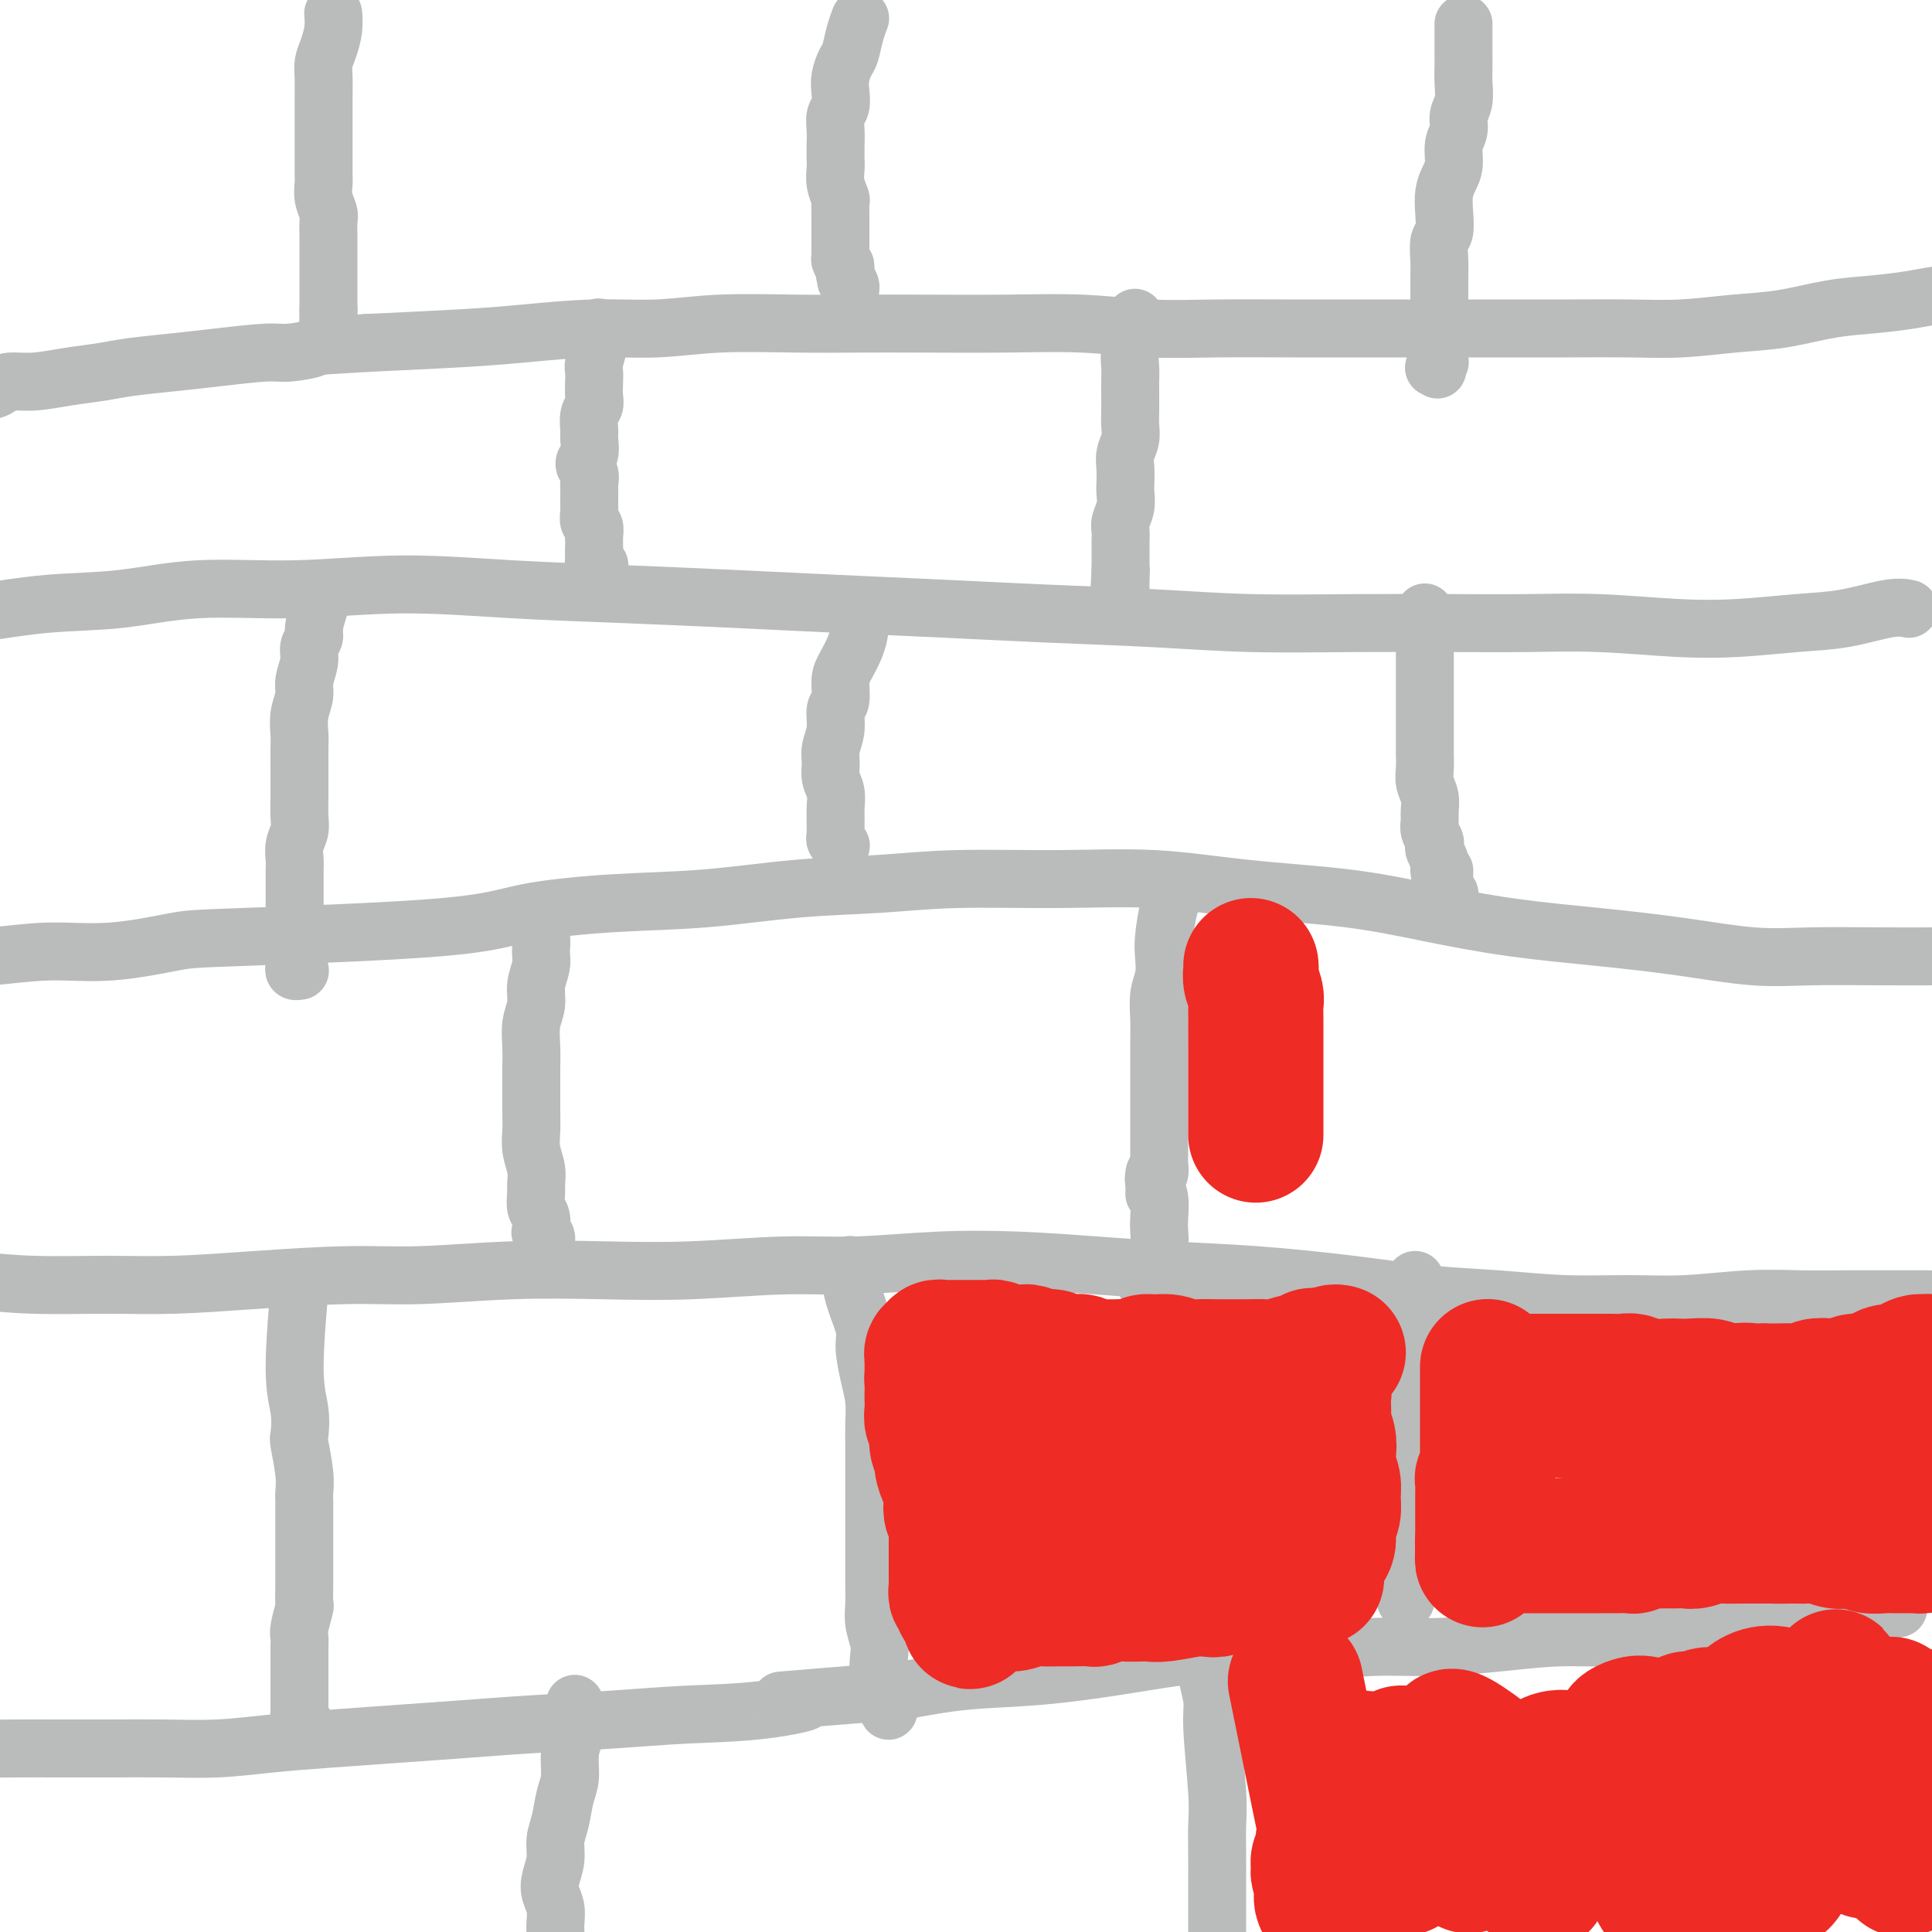 <svg viewBox='0 0 400 400' version='1.1' xmlns='http://www.w3.org/2000/svg' xmlns:xlink='http://www.w3.org/1999/xlink'><g fill='none' stroke='#BABBBB' stroke-width='12' stroke-linecap='round' stroke-linejoin='round'><path d='M393,333c-0.000,0.000 -0.000,0.000 0,0c0.000,-0.000 0.000,-0.000 0,0c-0.000,0.000 -0.000,0.000 0,0c0.000,-0.000 0.000,-0.000 0,0c-0.000,0.000 -0.000,0.000 0,0c0.000,-0.000 0.000,-0.000 0,0c-0.000,0.000 -0.000,0.000 0,0c0.000,-0.000 0.000,-0.000 0,0c-0.000,0.000 -0.001,0.001 0,0c0.001,-0.001 0.006,-0.002 0,0c-0.006,0.002 -0.021,0.007 0,0c0.021,-0.007 0.078,-0.027 0,0c-0.078,0.027 -0.291,0.101 -2,0c-1.709,-0.101 -4.915,-0.378 -8,0c-3.085,0.378 -6.049,1.412 -9,2c-2.951,0.588 -5.887,0.731 -9,1c-3.113,0.269 -6.401,0.663 -10,1c-3.599,0.337 -7.507,0.616 -11,1c-3.493,0.384 -6.571,0.872 -10,1c-3.429,0.128 -7.208,-0.105 -11,0c-3.792,0.105 -7.597,0.549 -12,1c-4.403,0.451 -9.404,0.908 -14,1c-4.596,0.092 -8.787,-0.180 -13,0c-4.213,0.180 -8.448,0.812 -13,1c-4.552,0.188 -9.423,-0.066 -14,0c-4.577,0.066 -8.862,0.454 -13,1c-4.138,0.546 -8.130,1.249 -13,2c-4.870,0.751 -10.619,1.548 -16,2c-5.381,0.452 -10.395,0.558 -15,1c-4.605,0.442 -8.803,1.221 -13,2'/><path d='M187,350c-36.350,2.974 -24.227,1.910 -21,2c3.227,0.090 -2.444,1.333 -8,2c-5.556,0.667 -10.997,0.756 -16,1c-5.003,0.244 -9.568,0.643 -15,1c-5.432,0.357 -11.729,0.673 -17,1c-5.271,0.327 -9.514,0.666 -14,1c-4.486,0.334 -9.213,0.664 -14,1c-4.787,0.336 -9.633,0.679 -14,1c-4.367,0.321 -8.254,0.622 -12,1c-3.746,0.378 -7.350,0.833 -11,1c-3.650,0.167 -7.346,0.045 -11,0c-3.654,-0.045 -7.267,-0.013 -11,0c-3.733,0.013 -7.587,0.007 -11,0c-3.413,-0.007 -6.384,-0.016 -9,0c-2.616,0.016 -4.878,0.057 -8,0c-3.122,-0.057 -7.106,-0.211 -10,0c-2.894,0.211 -4.699,0.789 -6,1c-1.301,0.211 -2.099,0.056 -4,0c-1.901,-0.056 -4.906,-0.014 -7,0c-2.094,0.014 -3.276,0.000 -5,0c-1.724,-0.000 -3.990,0.014 -5,0c-1.010,-0.014 -0.766,-0.055 -1,0c-0.234,0.055 -0.948,0.207 -2,0c-1.052,-0.207 -2.444,-0.773 -3,-1c-0.556,-0.227 -0.278,-0.113 0,0'/><path d='M399,269c-0.008,0.000 -0.015,0.000 0,0c0.015,-0.000 0.054,-0.000 0,0c-0.054,0.000 -0.201,0.000 0,0c0.201,-0.000 0.748,-0.001 0,0c-0.748,0.001 -2.793,0.004 -6,0c-3.207,-0.004 -7.577,-0.015 -11,0c-3.423,0.015 -5.900,0.058 -9,0c-3.100,-0.058 -6.823,-0.215 -11,0c-4.177,0.215 -8.809,0.801 -13,1c-4.191,0.199 -7.940,0.009 -12,0c-4.060,-0.009 -8.429,0.163 -13,0c-4.571,-0.163 -9.343,-0.659 -14,-1c-4.657,-0.341 -9.200,-0.525 -14,-1c-4.800,-0.475 -9.858,-1.241 -16,-2c-6.142,-0.759 -13.369,-1.511 -20,-2c-6.631,-0.489 -12.666,-0.715 -18,-1c-5.334,-0.285 -9.967,-0.627 -15,-1c-5.033,-0.373 -10.467,-0.776 -16,-1c-5.533,-0.224 -11.167,-0.270 -17,0c-5.833,0.270 -11.866,0.856 -17,1c-5.134,0.144 -9.369,-0.154 -15,0c-5.631,0.154 -12.659,0.758 -19,1c-6.341,0.242 -11.994,0.120 -18,0c-6.006,-0.120 -12.366,-0.239 -19,0c-6.634,0.239 -13.544,0.834 -19,1c-5.456,0.166 -9.458,-0.098 -15,0c-5.542,0.098 -12.623,0.560 -19,1c-6.377,0.440 -12.049,0.860 -17,1c-4.951,0.140 -9.179,-0.001 -14,0c-4.821,0.001 -10.235,0.143 -15,0c-4.765,-0.143 -8.883,-0.572 -13,-1'/><path d='M-6,265c-35.593,0.558 -16.077,-0.048 -11,0c5.077,0.048 -4.287,0.749 -10,1c-5.713,0.251 -7.775,0.053 -10,0c-2.225,-0.053 -4.611,0.038 -7,0c-2.389,-0.038 -4.780,-0.206 -7,0c-2.220,0.206 -4.268,0.787 -6,1c-1.732,0.213 -3.146,0.057 -4,0c-0.854,-0.057 -1.147,-0.015 -2,0c-0.853,0.015 -2.267,0.004 -3,0c-0.733,-0.004 -0.784,-0.001 -1,0c-0.216,0.001 -0.597,0.000 -1,0c-0.403,-0.000 -0.830,-0.000 -1,0c-0.170,0.000 -0.085,0.000 0,0'/><path d='M405,198c-0.004,-0.000 -0.007,-0.000 0,0c0.007,0.000 0.025,0.000 0,0c-0.025,-0.000 -0.092,-0.000 0,0c0.092,0.000 0.342,0.002 0,0c-0.342,-0.002 -1.276,-0.006 -4,0c-2.724,0.006 -7.237,0.024 -12,0c-4.763,-0.024 -9.774,-0.089 -14,0c-4.226,0.089 -7.666,0.330 -12,0c-4.334,-0.330 -9.561,-1.233 -15,-2c-5.439,-0.767 -11.090,-1.398 -17,-2c-5.910,-0.602 -12.080,-1.174 -18,-2c-5.920,-0.826 -11.590,-1.906 -17,-3c-5.410,-1.094 -10.559,-2.203 -17,-3c-6.441,-0.797 -14.175,-1.282 -21,-2c-6.825,-0.718 -12.742,-1.669 -19,-2c-6.258,-0.331 -12.857,-0.043 -20,0c-7.143,0.043 -14.830,-0.158 -21,0c-6.170,0.158 -10.822,0.674 -16,1c-5.178,0.326 -10.880,0.461 -17,1c-6.120,0.539 -12.658,1.482 -19,2c-6.342,0.518 -12.489,0.610 -19,1c-6.511,0.390 -13.387,1.079 -18,2c-4.613,0.921 -6.962,2.074 -18,3c-11.038,0.926 -30.763,1.625 -41,2c-10.237,0.375 -10.986,0.426 -14,1c-3.014,0.574 -8.292,1.669 -13,2c-4.708,0.331 -8.844,-0.103 -13,0c-4.156,0.103 -8.330,0.744 -12,1c-3.670,0.256 -6.835,0.128 -10,0'/><path d='M-12,198c-27.895,2.404 -9.133,1.415 -4,1c5.133,-0.415 -3.362,-0.255 -8,0c-4.638,0.255 -5.420,0.604 -7,1c-1.580,0.396 -3.959,0.838 -6,1c-2.041,0.162 -3.744,0.043 -5,0c-1.256,-0.043 -2.066,-0.012 -3,0c-0.934,0.012 -1.992,0.003 -3,0c-1.008,-0.003 -1.964,-0.001 -3,0c-1.036,0.001 -2.151,0.000 -3,0c-0.849,-0.000 -1.431,-0.000 -2,0c-0.569,0.000 -1.125,0.000 -2,0c-0.875,-0.000 -2.069,-0.000 -3,0c-0.931,0.000 -1.597,0.001 -2,0c-0.403,-0.001 -0.541,-0.004 -1,0c-0.459,0.004 -1.240,0.015 -2,0c-0.760,-0.015 -1.500,-0.057 -2,0c-0.500,0.057 -0.760,0.212 -1,0c-0.240,-0.212 -0.460,-0.793 -1,-1c-0.540,-0.207 -1.398,-0.041 -2,0c-0.602,0.041 -0.946,-0.044 -1,0c-0.054,0.044 0.182,0.218 0,0c-0.182,-0.218 -0.781,-0.829 -1,-1c-0.219,-0.171 -0.059,0.099 0,0c0.059,-0.099 0.016,-0.565 0,-1c-0.016,-0.435 -0.005,-0.839 0,-1c0.005,-0.161 0.002,-0.081 0,0'/><path d='M395,126c-0.005,-0.001 -0.009,-0.002 0,0c0.009,0.002 0.032,0.007 0,0c-0.032,-0.007 -0.120,-0.027 0,0c0.120,0.027 0.449,0.102 0,0c-0.449,-0.102 -1.676,-0.380 -4,0c-2.324,0.380 -5.745,1.419 -9,2c-3.255,0.581 -6.342,0.706 -10,1c-3.658,0.294 -7.886,0.758 -12,1c-4.114,0.242 -8.115,0.261 -13,0c-4.885,-0.261 -10.654,-0.801 -16,-1c-5.346,-0.199 -10.269,-0.056 -15,0c-4.731,0.056 -9.270,0.026 -15,0c-5.730,-0.026 -12.650,-0.048 -20,0c-7.350,0.048 -15.131,0.168 -22,0c-6.869,-0.168 -12.825,-0.622 -20,-1c-7.175,-0.378 -15.570,-0.679 -23,-1c-7.430,-0.321 -13.897,-0.663 -21,-1c-7.103,-0.337 -14.843,-0.670 -22,-1c-7.157,-0.330 -13.730,-0.659 -21,-1c-7.270,-0.341 -15.235,-0.696 -23,-1c-7.765,-0.304 -15.329,-0.558 -23,-1c-7.671,-0.442 -15.448,-1.073 -23,-1c-7.552,0.073 -14.880,0.849 -22,1c-7.120,0.151 -14.031,-0.321 -20,0c-5.969,0.321 -10.994,1.437 -16,2c-5.006,0.563 -9.992,0.573 -15,1c-5.008,0.427 -10.038,1.272 -15,2c-4.962,0.728 -9.856,1.339 -14,2c-4.144,0.661 -7.539,1.370 -11,2c-3.461,0.630 -6.989,1.180 -10,2c-3.011,0.820 -5.506,1.910 -8,3'/><path d='M-48,136c-10.175,1.798 -6.612,0.792 -7,1c-0.388,0.208 -4.727,1.629 -7,2c-2.273,0.371 -2.479,-0.307 -3,0c-0.521,0.307 -1.357,1.599 -2,2c-0.643,0.401 -1.093,-0.089 -2,0c-0.907,0.089 -2.270,0.756 -3,1c-0.730,0.244 -0.825,0.065 -1,0c-0.175,-0.065 -0.428,-0.018 -1,0c-0.572,0.018 -1.464,0.005 -2,0c-0.536,-0.005 -0.718,-0.001 -1,0c-0.282,0.001 -0.664,0.000 -1,0c-0.336,-0.000 -0.626,-0.000 -1,0c-0.374,0.000 -0.832,0.000 -1,0c-0.168,-0.000 -0.045,-0.000 0,0c0.045,0.000 0.013,0.000 0,0c-0.013,-0.000 -0.006,-0.000 0,0'/><path d='M405,61c0.001,0.000 0.002,0.000 0,0c-0.002,-0.000 -0.007,-0.001 0,0c0.007,0.001 0.028,0.003 0,0c-0.028,-0.003 -0.104,-0.012 0,0c0.104,0.012 0.388,0.044 0,0c-0.388,-0.044 -1.447,-0.163 -3,0c-1.553,0.163 -3.600,0.607 -6,1c-2.400,0.393 -5.152,0.736 -8,1c-2.848,0.264 -5.792,0.449 -9,1c-3.208,0.551 -6.681,1.468 -10,2c-3.319,0.532 -6.483,0.678 -10,1c-3.517,0.322 -7.388,0.818 -11,1c-3.612,0.182 -6.967,0.049 -11,0c-4.033,-0.049 -8.745,-0.013 -13,0c-4.255,0.013 -8.054,0.003 -12,0c-3.946,-0.003 -8.041,0.000 -13,0c-4.959,-0.000 -10.784,-0.004 -16,0c-5.216,0.004 -9.825,0.015 -15,0c-5.175,-0.015 -10.917,-0.057 -16,0c-5.083,0.057 -9.505,0.211 -14,0c-4.495,-0.211 -9.061,-0.788 -14,-1c-4.939,-0.212 -10.252,-0.058 -16,0c-5.748,0.058 -11.932,0.019 -17,0c-5.068,-0.019 -9.020,-0.020 -13,0c-3.980,0.020 -7.989,0.061 -13,0c-5.011,-0.061 -11.025,-0.224 -16,0c-4.975,0.224 -8.910,0.833 -13,1c-4.090,0.167 -8.333,-0.110 -13,0c-4.667,0.110 -9.756,0.607 -14,1c-4.244,0.393 -7.641,0.684 -13,1c-5.359,0.316 -12.679,0.658 -20,1'/><path d='M76,71c-13.527,0.781 -10.844,0.734 -11,1c-0.156,0.266 -3.149,0.845 -5,1c-1.851,0.155 -2.558,-0.113 -5,0c-2.442,0.113 -6.619,0.607 -10,1c-3.381,0.393 -5.968,0.684 -9,1c-3.032,0.316 -6.511,0.658 -9,1c-2.489,0.342 -3.989,0.683 -6,1c-2.011,0.317 -4.532,0.611 -7,1c-2.468,0.389 -4.883,0.874 -7,1c-2.117,0.126 -3.935,-0.107 -5,0c-1.065,0.107 -1.377,0.554 -2,1c-0.623,0.446 -1.558,0.889 -3,1c-1.442,0.111 -3.391,-0.111 -5,0c-1.609,0.111 -2.878,0.555 -4,1c-1.122,0.445 -2.096,0.890 -3,1c-0.904,0.110 -1.736,-0.114 -3,0c-1.264,0.114 -2.958,0.566 -4,1c-1.042,0.434 -1.430,0.848 -2,1c-0.570,0.152 -1.321,0.041 -2,0c-0.679,-0.041 -1.285,-0.012 -2,0c-0.715,0.012 -1.539,0.007 -2,0c-0.461,-0.007 -0.557,-0.016 -1,0c-0.443,0.016 -1.231,0.057 -2,0c-0.769,-0.057 -1.519,-0.211 -2,0c-0.481,0.211 -0.692,0.789 -1,1c-0.308,0.211 -0.712,0.057 -1,0c-0.288,-0.057 -0.458,-0.015 -1,0c-0.542,0.015 -1.454,0.004 -2,0c-0.546,-0.004 -0.724,-0.001 -1,0c-0.276,0.001 -0.650,0.000 -1,0c-0.350,-0.000 -0.675,-0.000 -1,0'/><path d='M-43,86c-18.588,2.321 -5.558,0.622 -1,0c4.558,-0.622 0.643,-0.167 -1,0c-1.643,0.167 -1.014,0.045 -1,0c0.014,-0.045 -0.589,-0.012 -1,0c-0.411,0.012 -0.632,0.004 -1,0c-0.368,-0.004 -0.883,-0.005 -1,0c-0.117,0.005 0.165,0.015 0,0c-0.165,-0.015 -0.776,-0.056 -1,0c-0.224,0.056 -0.060,0.207 0,0c0.060,-0.207 0.017,-0.774 0,-1c-0.017,-0.226 -0.009,-0.113 0,0'/><path d='M69,3c-0.000,-0.000 -0.000,-0.000 0,0c0.000,0.000 0.000,0.001 0,0c-0.000,-0.001 -0.000,-0.002 0,0c0.000,0.002 0.001,0.009 0,0c-0.001,-0.009 -0.003,-0.032 0,0c0.003,0.032 0.011,0.119 0,0c-0.011,-0.119 -0.041,-0.444 0,0c0.041,0.444 0.155,1.659 0,3c-0.155,1.341 -0.577,2.809 -1,4c-0.423,1.191 -0.845,2.104 -1,3c-0.155,0.896 -0.041,1.775 0,3c0.041,1.225 0.011,2.796 0,4c-0.011,1.204 -0.003,2.042 0,3c0.003,0.958 0.001,2.038 0,3c-0.001,0.962 -0.001,1.808 0,3c0.001,1.192 0.004,2.732 0,4c-0.004,1.268 -0.015,2.264 0,3c0.015,0.736 0.057,1.212 0,2c-0.057,0.788 -0.211,1.888 0,3c0.211,1.112 0.789,2.237 1,3c0.211,0.763 0.057,1.163 0,2c-0.057,0.837 -0.015,2.111 0,3c0.015,0.889 0.004,1.394 0,2c-0.004,0.606 -0.001,1.313 0,2c0.001,0.687 0.000,1.354 0,2c-0.000,0.646 -0.000,1.272 0,2c0.000,0.728 0.000,1.557 0,2c-0.000,0.443 -0.000,0.500 0,1c0.000,0.500 0.000,1.442 0,2c-0.000,0.558 -0.000,0.731 0,1c0.000,0.269 0.000,0.635 0,1'/><path d='M68,64c-0.155,9.614 -0.041,3.151 0,1c0.041,-2.151 0.011,0.012 0,1c-0.011,0.988 -0.003,0.801 0,1c0.003,0.199 0.001,0.784 0,1c-0.001,0.216 -0.000,0.062 0,0c0.000,-0.062 0.000,-0.031 0,0'/><path d='M178,4c0.000,-0.000 0.000,-0.000 0,0c-0.000,0.000 -0.000,0.001 0,0c0.000,-0.001 0.001,-0.002 0,0c-0.001,0.002 -0.003,0.008 0,0c0.003,-0.008 0.012,-0.031 0,0c-0.012,0.031 -0.044,0.115 0,0c0.044,-0.115 0.166,-0.428 0,0c-0.166,0.428 -0.619,1.598 -1,3c-0.381,1.402 -0.690,3.037 -1,4c-0.310,0.963 -0.623,1.254 -1,2c-0.377,0.746 -0.819,1.946 -1,3c-0.181,1.054 -0.101,1.962 0,3c0.101,1.038 0.223,2.207 0,3c-0.223,0.793 -0.792,1.209 -1,2c-0.208,0.791 -0.057,1.958 0,3c0.057,1.042 0.019,1.961 0,3c-0.019,1.039 -0.019,2.200 0,3c0.019,0.800 0.058,1.241 0,2c-0.058,0.759 -0.212,1.838 0,3c0.212,1.162 0.789,2.409 1,3c0.211,0.591 0.057,0.526 0,1c-0.057,0.474 -0.015,1.488 0,2c0.015,0.512 0.004,0.522 0,1c-0.004,0.478 -0.001,1.423 0,2c0.001,0.577 0.001,0.784 0,1c-0.001,0.216 -0.001,0.439 0,1c0.001,0.561 0.003,1.460 0,2c-0.003,0.540 -0.011,0.722 0,1c0.011,0.278 0.041,0.652 0,1c-0.041,0.348 -0.155,0.671 0,1c0.155,0.329 0.577,0.665 1,1'/><path d='M175,55c0.326,4.814 0.140,2.849 0,2c-0.140,-0.849 -0.234,-0.581 0,0c0.234,0.581 0.795,1.476 1,2c0.205,0.524 0.055,0.676 0,1c-0.055,0.324 -0.015,0.818 0,1c0.015,0.182 0.004,0.052 0,0c-0.004,-0.052 -0.002,-0.026 0,0'/><path d='M303,5c0.000,0.000 0.000,0.000 0,0c-0.000,-0.000 -0.000,-0.000 0,0c0.000,0.000 0.000,0.000 0,0c-0.000,-0.000 -0.000,-0.001 0,0c0.000,0.001 0.000,0.003 0,0c-0.000,-0.003 -0.000,-0.012 0,0c0.000,0.012 0.000,0.043 0,0c-0.000,-0.043 -0.000,-0.161 0,0c0.000,0.161 0.001,0.602 0,2c-0.001,1.398 -0.004,3.753 0,5c0.004,1.247 0.016,1.387 0,2c-0.016,0.613 -0.061,1.699 0,3c0.061,1.301 0.227,2.816 0,4c-0.227,1.184 -0.848,2.035 -1,3c-0.152,0.965 0.166,2.042 0,3c-0.166,0.958 -0.815,1.795 -1,3c-0.185,1.205 0.095,2.778 0,4c-0.095,1.222 -0.565,2.093 -1,3c-0.435,0.907 -0.834,1.849 -1,3c-0.166,1.151 -0.097,2.511 0,4c0.097,1.489 0.222,3.108 0,4c-0.222,0.892 -0.792,1.058 -1,2c-0.208,0.942 -0.056,2.661 0,4c0.056,1.339 0.015,2.299 0,3c-0.015,0.701 -0.004,1.144 0,2c0.004,0.856 0.001,2.126 0,3c-0.001,0.874 -0.000,1.351 0,2c0.000,0.649 0.000,1.469 0,2c-0.000,0.531 -0.000,0.771 0,1c0.000,0.229 0.000,0.446 0,1c-0.000,0.554 -0.000,1.444 0,2c0.000,0.556 0.000,0.778 0,1'/><path d='M298,71c-0.774,10.394 -0.208,3.377 0,1c0.208,-2.377 0.057,-0.116 0,1c-0.057,1.116 -0.019,1.087 0,1c0.019,-0.087 0.019,-0.233 0,0c-0.019,0.233 -0.057,0.846 0,1c0.057,0.154 0.208,-0.151 0,0c-0.208,0.151 -0.774,0.757 -1,1c-0.226,0.243 -0.113,0.121 0,0'/><path d='M124,68c0.000,0.000 0.000,0.000 0,0c-0.000,-0.000 -0.000,-0.000 0,0c0.000,0.000 0.000,0.001 0,0c-0.000,-0.001 -0.000,-0.002 0,0c0.000,0.002 0.001,0.008 0,0c-0.001,-0.008 -0.004,-0.031 0,0c0.004,0.031 0.015,0.116 0,0c-0.015,-0.116 -0.057,-0.432 0,0c0.057,0.432 0.211,1.614 0,3c-0.211,1.386 -0.788,2.976 -1,4c-0.212,1.024 -0.061,1.480 0,2c0.061,0.520 0.030,1.102 0,2c-0.030,0.898 -0.061,2.112 0,3c0.061,0.888 0.214,1.449 0,2c-0.214,0.551 -0.794,1.092 -1,2c-0.206,0.908 -0.037,2.182 0,3c0.037,0.818 -0.057,1.179 0,2c0.057,0.821 0.264,2.103 0,3c-0.264,0.897 -0.999,1.409 -1,2c-0.001,0.591 0.732,1.262 1,2c0.268,0.738 0.072,1.545 0,2c-0.072,0.455 -0.020,0.560 0,1c0.020,0.440 0.009,1.216 0,2c-0.009,0.784 -0.017,1.576 0,2c0.017,0.424 0.057,0.481 0,1c-0.057,0.519 -0.211,1.501 0,2c0.211,0.499 0.789,0.515 1,1c0.211,0.485 0.057,1.439 0,2c-0.057,0.561 -0.015,0.728 0,1c0.015,0.272 0.004,0.649 0,1c-0.004,0.351 -0.002,0.675 0,1'/><path d='M123,114c-0.155,7.278 -0.041,2.472 0,1c0.041,-1.472 0.010,0.390 0,1c-0.010,0.610 0.001,-0.033 0,0c-0.001,0.033 -0.014,0.741 0,1c0.014,0.259 0.056,0.069 0,0c-0.056,-0.069 -0.211,-0.019 0,0c0.211,0.019 0.788,0.005 1,0c0.212,-0.005 0.061,-0.001 0,0c-0.061,0.001 -0.030,0.001 0,0'/><path d='M235,66c-0.000,-0.000 -0.000,-0.000 0,0c0.000,0.000 0.000,0.000 0,0c-0.000,-0.000 -0.000,-0.000 0,0c0.000,0.000 0.000,0.000 0,0c-0.000,-0.000 -0.000,-0.000 0,0c0.000,0.000 0.000,0.001 0,0c-0.000,-0.001 -0.000,-0.002 0,0c0.000,0.002 0.001,0.009 0,0c-0.001,-0.009 -0.004,-0.032 0,0c0.004,0.032 0.015,0.118 0,0c-0.015,-0.118 -0.057,-0.442 0,0c0.057,0.442 0.211,1.650 0,3c-0.211,1.350 -0.789,2.844 -1,4c-0.211,1.156 -0.057,1.975 0,3c0.057,1.025 0.016,2.255 0,3c-0.016,0.745 -0.008,1.003 0,2c0.008,0.997 0.016,2.731 0,4c-0.016,1.269 -0.057,2.073 0,3c0.057,0.927 0.211,1.977 0,3c-0.211,1.023 -0.788,2.020 -1,3c-0.212,0.980 -0.061,1.943 0,3c0.061,1.057 0.030,2.209 0,3c-0.030,0.791 -0.061,1.223 0,2c0.061,0.777 0.212,1.900 0,3c-0.212,1.100 -0.789,2.178 -1,3c-0.211,0.822 -0.057,1.390 0,2c0.057,0.610 0.015,1.263 0,2c-0.015,0.737 -0.004,1.558 0,2c0.004,0.442 0.001,0.504 0,1c-0.001,0.496 -0.000,1.428 0,2c0.000,0.572 0.000,0.786 0,1'/><path d='M232,118c-0.464,8.242 -0.124,2.848 0,1c0.124,-1.848 0.033,-0.152 0,1c-0.033,1.152 -0.010,1.758 0,2c0.010,0.242 0.005,0.121 0,0'/><path d='M67,123c0.000,-0.000 0.000,-0.000 0,0c-0.000,0.000 -0.000,0.001 0,0c0.000,-0.001 0.001,-0.002 0,0c-0.001,0.002 -0.003,0.008 0,0c0.003,-0.008 0.011,-0.031 0,0c-0.011,0.031 -0.040,0.116 0,0c0.040,-0.116 0.150,-0.432 0,0c-0.150,0.432 -0.561,1.612 -1,3c-0.439,1.388 -0.906,2.984 -1,4c-0.094,1.016 0.186,1.454 0,2c-0.186,0.546 -0.838,1.202 -1,2c-0.162,0.798 0.167,1.740 0,3c-0.167,1.260 -0.829,2.839 -1,4c-0.171,1.161 0.150,1.903 0,3c-0.150,1.097 -0.772,2.548 -1,4c-0.228,1.452 -0.061,2.905 0,4c0.061,1.095 0.016,1.833 0,3c-0.016,1.167 -0.003,2.763 0,4c0.003,1.237 -0.003,2.116 0,3c0.003,0.884 0.015,1.774 0,3c-0.015,1.226 -0.057,2.789 0,4c0.057,1.211 0.211,2.070 0,3c-0.211,0.930 -0.789,1.930 -1,3c-0.211,1.070 -0.057,2.208 0,3c0.057,0.792 0.015,1.237 0,2c-0.015,0.763 -0.004,1.843 0,3c0.004,1.157 0.001,2.390 0,3c-0.001,0.610 -0.000,0.596 0,1c0.000,0.404 0.000,1.224 0,2c-0.000,0.776 -0.000,1.507 0,2c0.000,0.493 0.000,0.746 0,1'/><path d='M61,192c-0.155,7.152 -0.041,3.031 0,2c0.041,-1.031 0.011,1.030 0,2c-0.011,0.970 -0.003,0.851 0,1c0.003,0.149 -0.000,0.565 0,1c0.000,0.435 0.004,0.887 0,1c-0.004,0.113 -0.015,-0.113 0,0c0.015,0.113 0.057,0.566 0,1c-0.057,0.434 -0.211,0.848 0,1c0.211,0.152 0.788,0.041 1,0c0.212,-0.041 0.061,-0.012 0,0c-0.061,0.012 -0.030,0.006 0,0'/><path d='M178,127c0.000,0.000 0.000,0.001 0,0c-0.000,-0.001 -0.000,-0.002 0,0c0.000,0.002 0.001,0.009 0,0c-0.001,-0.009 -0.002,-0.033 0,0c0.002,0.033 0.008,0.123 0,0c-0.008,-0.123 -0.031,-0.460 0,0c0.031,0.460 0.114,1.717 0,3c-0.114,1.283 -0.427,2.593 -1,4c-0.573,1.407 -1.406,2.910 -2,4c-0.594,1.090 -0.948,1.765 -1,3c-0.052,1.235 0.196,3.030 0,4c-0.196,0.970 -0.838,1.117 -1,2c-0.162,0.883 0.157,2.504 0,4c-0.157,1.496 -0.788,2.867 -1,4c-0.212,1.133 -0.004,2.029 0,3c0.004,0.971 -0.195,2.018 0,3c0.195,0.982 0.784,1.898 1,3c0.216,1.102 0.058,2.389 0,3c-0.058,0.611 -0.015,0.545 0,1c0.015,0.455 0.003,1.431 0,2c-0.003,0.569 0.003,0.731 0,1c-0.003,0.269 -0.015,0.647 0,1c0.015,0.353 0.057,0.683 0,1c-0.057,0.317 -0.211,0.621 0,1c0.211,0.379 0.789,0.834 1,1c0.211,0.166 0.057,0.045 0,0c-0.057,-0.045 -0.016,-0.013 0,0c0.016,0.013 0.008,0.006 0,0'/><path d='M295,127c0.000,0.000 0.000,0.000 0,0c-0.000,-0.000 -0.000,-0.000 0,0c0.000,0.000 0.000,0.000 0,0c-0.000,-0.000 -0.000,-0.000 0,0c0.000,0.000 0.000,0.001 0,0c-0.000,-0.001 -0.000,-0.002 0,0c0.000,0.002 0.000,0.008 0,0c-0.000,-0.008 -0.000,-0.031 0,0c0.000,0.031 0.000,0.115 0,0c-0.000,-0.115 -0.000,-0.428 0,0c0.000,0.428 0.000,1.599 0,3c-0.000,1.401 -0.000,3.032 0,4c0.000,0.968 0.000,1.274 0,2c-0.000,0.726 -0.000,1.874 0,3c0.000,1.126 0.000,2.230 0,3c-0.000,0.770 -0.000,1.206 0,2c0.000,0.794 0.000,1.945 0,3c-0.000,1.055 -0.001,2.015 0,3c0.001,0.985 0.004,1.996 0,3c-0.004,1.004 -0.015,2.002 0,3c0.015,0.998 0.057,1.997 0,3c-0.057,1.003 -0.212,2.012 0,3c0.212,0.988 0.793,1.956 1,3c0.207,1.044 0.042,2.164 0,3c-0.042,0.836 0.040,1.389 0,2c-0.040,0.611 -0.203,1.281 0,2c0.203,0.719 0.772,1.488 1,2c0.228,0.512 0.113,0.767 0,1c-0.113,0.233 -0.226,0.444 0,1c0.226,0.556 0.792,1.457 1,2c0.208,0.543 0.060,0.726 0,1c-0.060,0.274 -0.030,0.637 0,1'/><path d='M298,180c0.692,8.378 0.921,2.823 1,1c0.079,-1.823 0.007,0.086 0,1c-0.007,0.914 0.050,0.833 0,1c-0.050,0.167 -0.206,0.584 0,1c0.206,0.416 0.773,0.833 1,1c0.227,0.167 0.113,0.083 0,0'/><path d='M111,190c-0.000,0.000 -0.000,0.000 0,0c0.000,-0.000 0.000,-0.000 0,0c-0.000,0.000 -0.001,0.002 0,0c0.001,-0.002 0.004,-0.006 0,0c-0.004,0.006 -0.015,0.021 0,0c0.015,-0.021 0.058,-0.078 0,0c-0.058,0.078 -0.216,0.292 0,1c0.216,0.708 0.805,1.911 1,3c0.195,1.089 -0.004,2.064 0,3c0.004,0.936 0.211,1.832 0,3c-0.211,1.168 -0.841,2.609 -1,4c-0.159,1.391 0.154,2.734 0,4c-0.154,1.266 -0.773,2.456 -1,4c-0.227,1.544 -0.060,3.441 0,5c0.060,1.559 0.015,2.780 0,4c-0.015,1.220 -0.000,2.441 0,4c0.000,1.559 -0.014,3.457 0,5c0.014,1.543 0.057,2.730 0,4c-0.057,1.270 -0.212,2.624 0,4c0.212,1.376 0.793,2.776 1,4c0.207,1.224 0.042,2.273 0,3c-0.042,0.727 0.040,1.133 0,2c-0.040,0.867 -0.203,2.197 0,3c0.203,0.803 0.772,1.080 1,2c0.228,0.920 0.114,2.485 0,3c-0.114,0.515 -0.227,-0.019 0,0c0.227,0.019 0.793,0.593 1,1c0.207,0.407 0.056,0.648 0,1c-0.056,0.352 -0.016,0.815 0,1c0.016,0.185 0.008,0.093 0,0'/><path d='M243,184c0.000,0.000 0.000,0.000 0,0c-0.000,-0.000 -0.000,-0.001 0,0c0.000,0.001 0.001,0.002 0,0c-0.001,-0.002 -0.003,-0.009 0,0c0.003,0.009 0.011,0.032 0,0c-0.011,-0.032 -0.042,-0.120 0,0c0.042,0.120 0.156,0.447 0,1c-0.156,0.553 -0.581,1.332 -1,3c-0.419,1.668 -0.830,4.223 -1,6c-0.170,1.777 -0.098,2.774 0,4c0.098,1.226 0.222,2.679 0,4c-0.222,1.321 -0.792,2.510 -1,4c-0.208,1.490 -0.056,3.283 0,5c0.056,1.717 0.015,3.360 0,5c-0.015,1.640 -0.004,3.278 0,5c0.004,1.722 0.001,3.529 0,5c-0.001,1.471 -0.001,2.606 0,4c0.001,1.394 0.001,3.045 0,4c-0.001,0.955 -0.004,1.212 0,2c0.004,0.788 0.015,2.108 0,3c-0.015,0.892 -0.057,1.357 0,2c0.057,0.643 0.211,1.465 0,2c-0.211,0.535 -0.789,0.783 -1,1c-0.211,0.217 -0.057,0.405 0,1c0.057,0.595 0.016,1.599 0,2c-0.016,0.401 -0.008,0.201 0,0'/><path d='M239,243c0.000,-0.001 0.000,-0.002 0,0c-0.000,0.002 -0.001,0.006 0,0c0.001,-0.006 0.004,-0.022 0,0c-0.004,0.022 -0.015,0.081 0,0c0.015,-0.081 0.056,-0.304 0,0c-0.056,0.304 -0.210,1.134 0,2c0.210,0.866 0.785,1.769 1,3c0.215,1.231 0.069,2.791 0,4c-0.069,1.209 -0.061,2.069 0,3c0.061,0.931 0.174,1.935 0,3c-0.174,1.065 -0.634,2.193 -1,3c-0.366,0.807 -0.637,1.294 -1,2c-0.363,0.706 -0.818,1.630 -1,2c-0.182,0.370 -0.091,0.185 0,0'/><path d='M62,267c0.010,-0.113 0.021,-0.227 0,0c-0.021,0.227 -0.072,0.793 0,0c0.072,-0.793 0.267,-2.946 0,0c-0.267,2.946 -0.996,10.990 -1,16c-0.004,5.010 0.717,6.984 1,9c0.283,2.016 0.128,4.073 0,5c-0.128,0.927 -0.231,0.722 0,2c0.231,1.278 0.794,4.037 1,6c0.206,1.963 0.055,3.128 0,4c-0.055,0.872 -0.015,1.450 0,2c0.015,0.550 0.004,1.073 0,2c-0.004,0.927 -0.001,2.260 0,4c0.001,1.740 0.001,3.888 0,5c-0.001,1.112 -0.004,1.187 0,2c0.004,0.813 0.015,2.364 0,4c-0.015,1.636 -0.057,3.357 0,4c0.057,0.643 0.211,0.208 0,1c-0.211,0.792 -0.789,2.812 -1,4c-0.211,1.188 -0.057,1.545 0,2c0.057,0.455 0.015,1.010 0,2c-0.015,0.990 -0.004,2.416 0,3c0.004,0.584 0.001,0.325 0,1c-0.001,0.675 -0.000,2.284 0,3c0.000,0.716 0.000,0.539 0,1c-0.000,0.461 -0.000,1.560 0,2c0.000,0.440 0.000,0.220 0,0'/><path d='M62,351c0.001,13.687 0.004,5.906 0,3c-0.004,-2.906 -0.015,-0.937 0,0c0.015,0.937 0.057,0.843 0,1c-0.057,0.157 -0.211,0.564 0,1c0.211,0.436 0.789,0.900 1,1c0.211,0.100 0.057,-0.165 0,0c-0.057,0.165 -0.016,0.762 0,1c0.016,0.238 0.008,0.119 0,0'/><path d='M176,262c0.000,-0.001 0.000,-0.001 0,0c-0.000,0.001 -0.000,0.004 0,0c0.000,-0.004 0.002,-0.016 0,0c-0.002,0.016 -0.007,0.059 0,0c0.007,-0.059 0.025,-0.220 0,0c-0.025,0.220 -0.095,0.820 0,2c0.095,1.180 0.355,2.940 1,5c0.645,2.060 1.675,4.419 2,6c0.325,1.581 -0.057,2.382 0,4c0.057,1.618 0.551,4.052 1,6c0.449,1.948 0.852,3.410 1,5c0.148,1.590 0.040,3.309 0,5c-0.040,1.691 -0.011,3.354 0,5c0.011,1.646 0.003,3.276 0,5c-0.003,1.724 -0.001,3.542 0,5c0.001,1.458 0.000,2.557 0,4c-0.000,1.443 -0.001,3.232 0,5c0.001,1.768 0.004,3.516 0,5c-0.004,1.484 -0.015,2.703 0,4c0.015,1.297 0.055,2.673 0,4c-0.055,1.327 -0.207,2.606 0,4c0.207,1.394 0.772,2.902 1,4c0.228,1.098 0.117,1.784 0,3c-0.117,1.216 -0.242,2.960 0,4c0.242,1.040 0.849,1.375 1,2c0.151,0.625 -0.156,1.540 0,2c0.156,0.460 0.774,0.463 1,1c0.226,0.537 0.061,1.606 0,2c-0.061,0.394 -0.017,0.113 0,0c0.017,-0.113 0.009,-0.056 0,0'/><path d='M293,265c0.000,-0.000 0.000,-0.000 0,0c-0.000,0.000 -0.000,0.001 0,0c0.000,-0.001 0.001,-0.004 0,0c-0.001,0.004 -0.004,0.016 0,1c0.004,0.984 0.015,2.940 0,5c-0.015,2.060 -0.057,4.224 0,6c0.057,1.776 0.211,3.164 0,5c-0.211,1.836 -0.789,4.122 -1,6c-0.211,1.878 -0.057,3.349 0,5c0.057,1.651 0.015,3.480 0,5c-0.015,1.520 -0.004,2.729 0,4c0.004,1.271 0.001,2.605 0,4c-0.001,1.395 -0.000,2.853 0,4c0.000,1.147 0.000,1.984 0,3c-0.000,1.016 -0.000,2.213 0,3c0.000,0.787 0.001,1.166 0,2c-0.001,0.834 -0.004,2.123 0,3c0.004,0.877 0.015,1.342 0,2c-0.015,0.658 -0.057,1.508 0,2c0.057,0.492 0.211,0.627 0,1c-0.211,0.373 -0.788,0.985 -1,2c-0.212,1.015 -0.061,2.433 0,3c0.061,0.567 0.030,0.284 0,0'/><path d='M250,342c-0.009,-0.026 -0.017,-0.052 0,0c0.017,0.052 0.061,0.183 0,1c-0.061,0.817 -0.227,2.320 0,4c0.227,1.680 0.845,3.537 1,5c0.155,1.463 -0.155,2.532 0,6c0.155,3.468 0.774,9.333 1,13c0.226,3.667 0.061,5.134 0,7c-0.061,1.866 -0.016,4.131 0,6c0.016,1.869 0.004,3.341 0,5c-0.004,1.659 -0.000,3.504 0,5c0.000,1.496 -0.004,2.643 0,4c0.004,1.357 0.015,2.924 0,4c-0.015,1.076 -0.056,1.659 0,2c0.056,0.341 0.207,0.438 0,1c-0.207,0.562 -0.774,1.589 -1,2c-0.226,0.411 -0.113,0.205 0,0'/><path d='M119,353c-0.000,0.005 -0.000,0.010 0,0c0.000,-0.010 0.001,-0.037 0,0c-0.001,0.037 -0.004,0.136 0,0c0.004,-0.136 0.016,-0.508 0,0c-0.016,0.508 -0.060,1.894 0,3c0.060,1.106 0.224,1.930 0,3c-0.224,1.070 -0.834,2.386 -1,4c-0.166,1.614 0.114,3.526 0,5c-0.114,1.474 -0.623,2.509 -1,4c-0.377,1.491 -0.624,3.438 -1,5c-0.376,1.562 -0.882,2.739 -1,4c-0.118,1.261 0.150,2.607 0,4c-0.150,1.393 -0.720,2.833 -1,4c-0.280,1.167 -0.271,2.060 0,3c0.271,0.940 0.803,1.927 1,3c0.197,1.073 0.059,2.232 0,3c-0.059,0.768 -0.041,1.145 0,2c0.041,0.855 0.104,2.188 0,3c-0.104,0.812 -0.374,1.103 -1,2c-0.626,0.897 -1.607,2.399 -2,3c-0.393,0.601 -0.196,0.300 0,0'/></g>
<g fill='none' stroke='#EE2B24' stroke-width='28' stroke-linecap='round' stroke-linejoin='round'><path d='M269,352c0.235,1.160 0.469,2.321 0,0c-0.469,-2.321 -1.642,-8.122 0,0c1.642,8.122 6.099,30.169 8,39c1.901,8.831 1.245,4.447 1,3c-0.245,-1.447 -0.080,0.042 0,1c0.080,0.958 0.075,1.385 0,2c-0.075,0.615 -0.220,1.417 0,2c0.220,0.583 0.805,0.946 1,1c0.195,0.054 0.001,-0.200 0,0c-0.001,0.200 0.192,0.853 0,1c-0.192,0.147 -0.769,-0.213 -1,0c-0.231,0.213 -0.118,0.998 0,1c0.118,0.002 0.239,-0.779 0,-1c-0.239,-0.221 -0.838,0.119 -1,0c-0.162,-0.119 0.114,-0.698 0,-1c-0.114,-0.302 -0.618,-0.328 -1,-1c-0.382,-0.672 -0.641,-1.988 -1,-3c-0.359,-1.012 -0.817,-1.718 -1,-2c-0.183,-0.282 -0.092,-0.141 0,0'/><path d='M274,394c-0.790,-1.290 -0.265,-1.515 0,-2c0.265,-0.485 0.271,-1.229 0,-2c-0.271,-0.771 -0.819,-1.569 -1,-2c-0.181,-0.431 0.004,-0.497 0,-1c-0.004,-0.503 -0.198,-1.444 0,-2c0.198,-0.556 0.789,-0.726 1,-1c0.211,-0.274 0.042,-0.651 0,-1c-0.042,-0.349 0.044,-0.671 0,-1c-0.044,-0.329 -0.219,-0.665 0,-1c0.219,-0.335 0.833,-0.670 1,-1c0.167,-0.330 -0.114,-0.654 0,-1c0.114,-0.346 0.622,-0.715 1,-1c0.378,-0.285 0.627,-0.485 1,-1c0.373,-0.515 0.869,-1.346 1,-2c0.131,-0.654 -0.105,-1.132 0,-2c0.105,-0.868 0.549,-2.126 1,-3c0.451,-0.874 0.908,-1.364 1,-2c0.092,-0.636 -0.183,-1.420 0,-2c0.183,-0.580 0.822,-0.957 1,-1c0.178,-0.043 -0.104,0.249 0,0c0.104,-0.249 0.595,-1.039 1,-1c0.405,0.039 0.726,0.908 1,1c0.274,0.092 0.503,-0.593 1,0c0.497,0.593 1.261,2.463 2,4c0.739,1.537 1.452,2.740 2,4c0.548,1.260 0.931,2.575 1,4c0.069,1.425 -0.177,2.959 0,4c0.177,1.041 0.779,1.588 1,2c0.221,0.412 0.063,0.689 0,1c-0.063,0.311 -0.032,0.655 0,1'/><path d='M290,385c1.298,3.279 0.544,0.976 0,0c-0.544,-0.976 -0.878,-0.625 -1,-1c-0.122,-0.375 -0.034,-1.476 0,-3c0.034,-1.524 0.013,-3.473 0,-5c-0.013,-1.527 -0.018,-2.634 0,-4c0.018,-1.366 0.059,-2.993 0,-4c-0.059,-1.007 -0.220,-1.395 0,-2c0.220,-0.605 0.819,-1.427 1,-2c0.181,-0.573 -0.057,-0.895 0,-1c0.057,-0.105 0.410,0.008 1,0c0.590,-0.008 1.418,-0.137 2,0c0.582,0.137 0.916,0.540 2,2c1.084,1.460 2.916,3.977 4,6c1.084,2.023 1.420,3.551 2,5c0.580,1.449 1.405,2.818 2,4c0.595,1.182 0.959,2.176 1,3c0.041,0.824 -0.243,1.479 0,2c0.243,0.521 1.011,0.910 1,1c-0.011,0.090 -0.802,-0.117 -1,0c-0.198,0.117 0.196,0.558 0,0c-0.196,-0.558 -0.980,-2.117 -2,-4c-1.020,-1.883 -2.274,-4.091 -3,-6c-0.726,-1.909 -0.924,-3.520 -1,-5c-0.076,-1.480 -0.031,-2.830 0,-4c0.031,-1.170 0.048,-2.160 0,-3c-0.048,-0.840 -0.162,-1.530 0,-2c0.162,-0.470 0.599,-0.720 1,-1c0.401,-0.280 0.767,-0.591 1,-1c0.233,-0.409 0.332,-0.918 2,0c1.668,0.918 4.905,3.262 7,5c2.095,1.738 3.047,2.869 4,4'/><path d='M313,369c2.530,2.122 1.855,3.426 2,5c0.145,1.574 1.110,3.417 2,5c0.890,1.583 1.703,2.907 2,4c0.297,1.093 0.077,1.954 0,3c-0.077,1.046 -0.010,2.276 0,3c0.010,0.724 -0.038,0.940 0,1c0.038,0.060 0.163,-0.038 0,0c-0.163,0.038 -0.615,0.213 -1,0c-0.385,-0.213 -0.702,-0.813 -1,-2c-0.298,-1.187 -0.575,-2.961 -1,-5c-0.425,-2.039 -0.998,-4.343 -1,-6c-0.002,-1.657 0.565,-2.668 1,-4c0.435,-1.332 0.737,-2.985 1,-4c0.263,-1.015 0.486,-1.393 1,-2c0.514,-0.607 1.318,-1.443 2,-2c0.682,-0.557 1.242,-0.835 2,-1c0.758,-0.165 1.716,-0.217 3,0c1.284,0.217 2.896,0.702 4,1c1.104,0.298 1.701,0.408 4,3c2.299,2.592 6.299,7.666 8,10c1.701,2.334 1.101,1.928 1,2c-0.101,0.072 0.295,0.622 1,2c0.705,1.378 1.719,3.584 2,5c0.281,1.416 -0.172,2.041 0,3c0.172,0.959 0.969,2.250 1,3c0.031,0.750 -0.702,0.958 -1,1c-0.298,0.042 -0.160,-0.083 0,0c0.160,0.083 0.342,0.373 0,0c-0.342,-0.373 -1.207,-1.408 -2,-3c-0.793,-1.592 -1.512,-3.741 -2,-6c-0.488,-2.259 -0.744,-4.630 -1,-7'/><path d='M340,378c-0.736,-3.371 0.426,-4.298 1,-6c0.574,-1.702 0.562,-4.178 1,-6c0.438,-1.822 1.327,-2.991 2,-4c0.673,-1.009 1.131,-1.859 2,-3c0.869,-1.141 2.150,-2.572 3,-3c0.850,-0.428 1.271,0.148 2,0c0.729,-0.148 1.766,-1.020 3,-1c1.234,0.020 2.664,0.930 4,2c1.336,1.070 2.578,2.298 4,4c1.422,1.702 3.023,3.876 4,6c0.977,2.124 1.330,4.197 2,6c0.670,1.803 1.657,3.336 2,5c0.343,1.664 0.040,3.458 0,5c-0.040,1.542 0.181,2.833 0,4c-0.181,1.167 -0.764,2.210 -2,3c-1.236,0.790 -3.125,1.326 -5,1c-1.875,-0.326 -3.738,-1.516 -6,-3c-2.262,-1.484 -4.925,-3.264 -7,-5c-2.075,-1.736 -3.561,-3.427 -5,-5c-1.439,-1.573 -2.830,-3.027 -4,-5c-1.170,-1.973 -2.119,-4.465 -3,-6c-0.881,-1.535 -1.695,-2.113 -2,-3c-0.305,-0.887 -0.102,-2.081 0,-3c0.102,-0.919 0.104,-1.561 0,-2c-0.104,-0.439 -0.313,-0.674 0,-1c0.313,-0.326 1.147,-0.742 2,-1c0.853,-0.258 1.723,-0.358 3,0c1.277,0.358 2.959,1.173 5,2c2.041,0.827 4.440,1.665 6,3c1.560,1.335 2.280,3.168 3,5'/><path d='M355,367c1.800,1.748 1.799,2.118 2,3c0.201,0.882 0.605,2.276 1,3c0.395,0.724 0.783,0.780 1,1c0.217,0.220 0.265,0.606 0,1c-0.265,0.394 -0.843,0.798 -1,1c-0.157,0.202 0.109,0.203 0,0c-0.109,-0.203 -0.591,-0.610 -1,-2c-0.409,-1.390 -0.745,-3.761 -1,-6c-0.255,-2.239 -0.429,-4.344 0,-6c0.429,-1.656 1.460,-2.863 2,-4c0.540,-1.137 0.589,-2.203 1,-3c0.411,-0.797 1.184,-1.324 2,-2c0.816,-0.676 1.674,-1.502 3,-2c1.326,-0.498 3.118,-0.669 5,0c1.882,0.669 3.853,2.176 6,4c2.147,1.824 4.471,3.963 6,6c1.529,2.037 2.262,3.972 3,6c0.738,2.028 1.479,4.151 2,6c0.521,1.849 0.822,3.426 1,5c0.178,1.574 0.233,3.144 0,4c-0.233,0.856 -0.752,0.997 -1,1c-0.248,0.003 -0.224,-0.132 0,0c0.224,0.132 0.647,0.532 0,0c-0.647,-0.532 -2.366,-1.997 -4,-4c-1.634,-2.003 -3.185,-4.543 -4,-7c-0.815,-2.457 -0.895,-4.829 -1,-7c-0.105,-2.171 -0.235,-4.140 0,-6c0.235,-1.860 0.836,-3.612 1,-5c0.164,-1.388 -0.110,-2.412 0,-3c0.110,-0.588 0.603,-0.739 1,-1c0.397,-0.261 0.699,-0.630 1,-1'/><path d='M380,349c0.273,-3.558 -0.046,-0.952 0,0c0.046,0.952 0.457,0.251 1,1c0.543,0.749 1.218,2.950 2,5c0.782,2.050 1.670,3.949 2,6c0.330,2.051 0.103,4.252 0,6c-0.103,1.748 -0.081,3.041 0,4c0.081,0.959 0.221,1.583 0,2c-0.221,0.417 -0.802,0.628 -1,1c-0.198,0.372 -0.012,0.904 0,1c0.012,0.096 -0.152,-0.243 0,-1c0.152,-0.757 0.618,-1.932 1,-4c0.382,-2.068 0.680,-5.027 1,-7c0.320,-1.973 0.663,-2.958 1,-4c0.337,-1.042 0.668,-2.139 1,-3c0.332,-0.861 0.663,-1.486 1,-2c0.337,-0.514 0.679,-0.918 1,-1c0.321,-0.082 0.622,0.159 1,0c0.378,-0.159 0.834,-0.719 2,2c1.166,2.719 3.041,8.718 4,12c0.959,3.282 1.003,3.847 1,5c-0.003,1.153 -0.052,2.895 0,4c0.052,1.105 0.206,1.575 0,2c-0.206,0.425 -0.773,0.806 -1,1c-0.227,0.194 -0.114,0.201 0,0c0.114,-0.201 0.230,-0.611 0,-2c-0.230,-1.389 -0.808,-3.759 -1,-6c-0.192,-2.241 -0.000,-4.353 0,-6c0.000,-1.647 -0.192,-2.828 0,-4c0.192,-1.172 0.769,-2.335 1,-3c0.231,-0.665 0.115,-0.833 0,-1'/><path d='M397,357c-0.012,-3.481 -0.042,-1.183 0,0c0.042,1.183 0.155,1.251 0,3c-0.155,1.749 -0.578,5.179 -1,8c-0.422,2.821 -0.844,5.033 -1,7c-0.156,1.967 -0.046,3.689 0,5c0.046,1.311 0.026,2.211 0,3c-0.026,0.789 -0.060,1.465 0,2c0.060,0.535 0.212,0.927 0,1c-0.212,0.073 -0.788,-0.173 -1,0c-0.212,0.173 -0.061,0.764 0,1c0.061,0.236 0.030,0.118 0,0'/><path d='M308,283c-0.000,-0.000 -0.000,-0.000 0,0c0.000,0.000 0.000,0.000 0,0c-0.000,-0.000 -0.000,-0.000 0,0c0.000,0.000 0.000,0.002 0,0c-0.000,-0.002 -0.000,-0.006 0,0c0.000,0.006 0.000,0.022 0,0c-0.000,-0.022 -0.000,-0.082 0,0c0.000,0.082 0.000,0.305 0,1c-0.000,0.695 -0.000,1.863 0,3c0.000,1.137 0.000,2.244 0,3c-0.000,0.756 -0.000,1.162 0,2c0.000,0.838 0.000,2.109 0,3c-0.000,0.891 -0.000,1.404 0,2c0.000,0.596 0.001,1.277 0,2c-0.001,0.723 -0.004,1.489 0,2c0.004,0.511 0.015,0.766 0,1c-0.015,0.234 -0.057,0.448 0,1c0.057,0.552 0.211,1.442 0,2c-0.211,0.558 -0.789,0.783 -1,1c-0.211,0.217 -0.057,0.425 0,1c0.057,0.575 0.015,1.516 0,2c-0.015,0.484 -0.004,0.511 0,1c0.004,0.489 0.001,1.440 0,2c-0.001,0.560 -0.000,0.727 0,1c0.000,0.273 0.000,0.650 0,1c-0.000,0.350 -0.000,0.672 0,1c0.000,0.328 0.000,0.662 0,1c-0.000,0.338 -0.000,0.682 0,1c0.000,0.318 0.000,0.611 0,1c-0.000,0.389 -0.000,0.874 0,1c0.000,0.126 0.000,-0.107 0,0c-0.000,0.107 -0.000,0.553 0,1'/><path d='M307,320c-0.143,5.724 -0.000,1.534 0,0c0.000,-1.534 -0.142,-0.411 0,0c0.142,0.411 0.567,0.110 1,0c0.433,-0.110 0.875,-0.030 1,0c0.125,0.030 -0.067,0.008 0,0c0.067,-0.008 0.392,-0.002 1,0c0.608,0.002 1.500,0.001 2,0c0.500,-0.001 0.609,-0.000 1,0c0.391,0.000 1.064,0.000 2,0c0.936,-0.000 2.134,-0.000 3,0c0.866,0.000 1.399,0.000 2,0c0.601,-0.000 1.270,-0.000 2,0c0.730,0.000 1.519,0.000 2,0c0.481,-0.000 0.652,-0.000 2,0c1.348,0.000 3.872,0.001 5,0c1.128,-0.001 0.858,-0.004 1,0c0.142,0.004 0.696,0.015 2,0c1.304,-0.015 3.360,-0.057 4,0c0.640,0.057 -0.134,0.211 0,0c0.134,-0.211 1.177,-0.789 2,-1c0.823,-0.211 1.427,-0.056 2,0c0.573,0.056 1.115,0.011 2,0c0.885,-0.011 2.113,0.011 3,0c0.887,-0.011 1.434,-0.056 2,0c0.566,0.056 1.152,0.211 2,0c0.848,-0.211 1.956,-0.789 3,-1c1.044,-0.211 2.022,-0.057 3,0c0.978,0.057 1.956,0.015 3,0c1.044,-0.015 2.156,-0.004 3,0c0.844,0.004 1.422,0.002 2,0'/><path d='M365,318c9.508,-0.308 4.280,-0.079 3,0c-1.280,0.079 1.390,0.007 3,0c1.610,-0.007 2.161,0.050 3,0c0.839,-0.050 1.967,-0.206 3,0c1.033,0.206 1.971,0.773 3,1c1.029,0.227 2.148,0.113 3,0c0.852,-0.113 1.436,-0.227 2,0c0.564,0.227 1.107,0.793 2,1c0.893,0.207 2.137,0.056 3,0c0.863,-0.056 1.345,-0.015 2,0c0.655,0.015 1.485,0.005 2,0c0.515,-0.005 0.716,-0.004 1,0c0.284,0.004 0.649,0.012 1,0c0.351,-0.012 0.686,-0.045 1,0c0.314,0.045 0.605,0.168 1,0c0.395,-0.168 0.894,-0.626 1,-1c0.106,-0.374 -0.182,-0.663 0,-1c0.182,-0.337 0.833,-0.723 1,-1c0.167,-0.277 -0.152,-0.445 0,-1c0.152,-0.555 0.773,-1.496 1,-2c0.227,-0.504 0.060,-0.572 0,-1c-0.060,-0.428 -0.011,-1.217 0,-2c0.011,-0.783 -0.015,-1.561 0,-2c0.015,-0.439 0.071,-0.541 0,-1c-0.071,-0.459 -0.268,-1.277 0,-2c0.268,-0.723 1.001,-1.352 1,-2c-0.001,-0.648 -0.735,-1.314 -1,-2c-0.265,-0.686 -0.061,-1.390 0,-2c0.061,-0.610 -0.022,-1.126 0,-2c0.022,-0.874 0.149,-2.107 0,-3c-0.149,-0.893 -0.575,-1.447 -1,-2'/><path d='M400,293c-0.155,-3.654 -0.041,-2.288 0,-2c0.041,0.288 0.011,-0.500 0,-1c-0.011,-0.500 -0.003,-0.711 0,-1c0.003,-0.289 0.001,-0.654 0,-1c-0.001,-0.346 -0.001,-0.671 0,-1c0.001,-0.329 0.001,-0.662 0,-1c-0.001,-0.338 -0.004,-0.683 0,-1c0.004,-0.317 0.015,-0.607 0,-1c-0.015,-0.393 -0.057,-0.890 0,-1c0.057,-0.110 0.212,0.167 0,0c-0.212,-0.167 -0.793,-0.777 -1,-1c-0.207,-0.223 -0.041,-0.060 0,0c0.041,0.060 -0.044,0.015 0,0c0.044,-0.015 0.216,-0.001 0,0c-0.216,0.001 -0.820,-0.010 -1,0c-0.180,0.010 0.065,0.040 0,0c-0.065,-0.040 -0.440,-0.152 -1,0c-0.560,0.152 -1.304,0.567 -2,1c-0.696,0.433 -1.345,0.886 -2,1c-0.655,0.114 -1.315,-0.109 -2,0c-0.685,0.109 -1.393,0.551 -2,1c-0.607,0.449 -1.111,0.904 -2,1c-0.889,0.096 -2.163,-0.167 -3,0c-0.837,0.167 -1.238,0.763 -2,1c-0.762,0.237 -1.884,0.116 -3,0c-1.116,-0.116 -2.227,-0.227 -3,0c-0.773,0.227 -1.207,0.793 -2,1c-0.793,0.207 -1.944,0.056 -3,0c-1.056,-0.056 -2.016,-0.016 -3,0c-0.984,0.016 -1.992,0.008 -3,0'/><path d='M365,288c-5.646,0.933 -3.263,0.264 -3,0c0.263,-0.264 -1.596,-0.123 -3,0c-1.404,0.123 -2.352,0.229 -3,0c-0.648,-0.229 -0.995,-0.792 -2,-1c-1.005,-0.208 -2.668,-0.059 -4,0c-1.332,0.059 -2.334,0.030 -3,0c-0.666,-0.030 -0.996,-0.061 -2,0c-1.004,0.061 -2.681,0.212 -4,0c-1.319,-0.212 -2.279,-0.789 -3,-1c-0.721,-0.211 -1.203,-0.057 -2,0c-0.797,0.057 -1.909,0.015 -3,0c-1.091,-0.015 -2.161,-0.004 -3,0c-0.839,0.004 -1.447,0.001 -2,0c-0.553,-0.001 -1.051,-0.000 -2,0c-0.949,0.000 -2.348,0.000 -3,0c-0.652,-0.000 -0.556,-0.000 -1,0c-0.444,0.000 -1.428,0.000 -2,0c-0.572,-0.000 -0.730,0.000 -1,0c-0.270,-0.000 -0.650,-0.000 -1,0c-0.350,0.000 -0.668,0.000 -1,0c-0.332,-0.000 -0.677,-0.001 -1,0c-0.323,0.001 -0.622,0.004 -1,0c-0.378,-0.004 -0.834,-0.015 -1,0c-0.166,0.015 -0.041,0.056 0,0c0.041,-0.056 0.000,-0.207 0,0c-0.000,0.207 0.041,0.774 0,1c-0.041,0.226 -0.166,0.112 0,0c0.166,-0.112 0.622,-0.223 1,0c0.378,0.223 0.680,0.778 1,1c0.320,0.222 0.660,0.111 1,0'/><path d='M317,288c0.758,0.509 1.152,0.780 2,1c0.848,0.220 2.151,0.387 3,1c0.849,0.613 1.245,1.670 2,2c0.755,0.330 1.868,-0.069 3,0c1.132,0.069 2.283,0.606 3,1c0.717,0.394 1.000,0.645 2,1c1.000,0.355 2.718,0.812 4,1c1.282,0.188 2.128,0.106 3,0c0.872,-0.106 1.770,-0.236 3,0c1.230,0.236 2.794,0.838 4,1c1.206,0.162 2.055,-0.115 3,0c0.945,0.115 1.986,0.623 3,1c1.014,0.377 2.003,0.623 3,1c0.997,0.377 2.004,0.886 3,1c0.996,0.114 1.982,-0.167 3,0c1.018,0.167 2.067,0.780 3,1c0.933,0.220 1.748,0.046 3,0c1.252,-0.046 2.939,0.037 4,0c1.061,-0.037 1.495,-0.192 2,0c0.505,0.192 1.081,0.731 2,1c0.919,0.269 2.182,0.268 3,0c0.818,-0.268 1.193,-0.804 2,-1c0.807,-0.196 2.048,-0.053 3,0c0.952,0.053 1.617,0.014 2,0c0.383,-0.014 0.485,-0.004 1,0c0.515,0.004 1.445,0.000 2,0c0.555,-0.000 0.737,0.003 1,0c0.263,-0.003 0.607,-0.011 1,0c0.393,0.011 0.837,0.041 1,0c0.163,-0.041 0.047,-0.155 0,0c-0.047,0.155 -0.023,0.577 0,1'/><path d='M391,301c5.133,0.311 1.467,0.089 0,0c-1.467,-0.089 -0.733,-0.044 0,0'/><path d='M277,280c-0.000,-0.000 -0.000,-0.000 0,0c0.000,0.000 0.001,0.000 0,0c-0.001,-0.000 -0.003,-0.001 0,0c0.003,0.001 0.010,0.003 0,0c-0.010,-0.003 -0.036,-0.011 0,0c0.036,0.011 0.134,0.040 0,0c-0.134,-0.040 -0.500,-0.151 -1,0c-0.500,0.151 -1.133,0.562 -2,1c-0.867,0.438 -1.968,0.902 -3,1c-1.032,0.098 -1.995,-0.170 -3,0c-1.005,0.170 -2.053,0.778 -3,1c-0.947,0.222 -1.793,0.059 -3,0c-1.207,-0.059 -2.773,-0.015 -4,0c-1.227,0.015 -2.113,0.000 -3,0c-0.887,-0.000 -1.774,0.014 -3,0c-1.226,-0.014 -2.790,-0.057 -4,0c-1.210,0.057 -2.068,0.215 -3,0c-0.932,-0.215 -1.940,-0.804 -3,-1c-1.060,-0.196 -2.171,-0.000 -3,0c-0.829,0.000 -1.374,-0.196 -2,0c-0.626,0.196 -1.332,0.785 -2,1c-0.668,0.215 -1.296,0.057 -2,0c-0.704,-0.057 -1.483,-0.014 -2,0c-0.517,0.014 -0.771,0.000 -1,0c-0.229,-0.000 -0.431,0.014 -1,0c-0.569,-0.014 -1.503,-0.055 -2,0c-0.497,0.055 -0.556,0.207 -1,0c-0.444,-0.207 -1.274,-0.774 -2,-1c-0.726,-0.226 -1.349,-0.112 -2,0c-0.651,0.112 -1.329,0.223 -2,0c-0.671,-0.223 -1.335,-0.778 -2,-1c-0.665,-0.222 -1.333,-0.111 -2,0'/><path d='M216,281c-7.985,-0.249 -3.449,0.130 -2,0c1.449,-0.130 -0.189,-0.767 -1,-1c-0.811,-0.233 -0.794,-0.061 -1,0c-0.206,0.061 -0.636,0.013 -1,0c-0.364,-0.013 -0.661,0.011 -1,0c-0.339,-0.011 -0.721,-0.055 -1,0c-0.279,0.055 -0.456,0.211 -1,0c-0.544,-0.211 -1.454,-0.789 -2,-1c-0.546,-0.211 -0.728,-0.057 -1,0c-0.272,0.057 -0.632,0.015 -1,0c-0.368,-0.015 -0.743,-0.004 -1,0c-0.257,0.004 -0.398,0.001 -1,0c-0.602,-0.001 -1.667,-0.000 -2,0c-0.333,0.000 0.066,0.000 0,0c-0.066,-0.000 -0.596,-0.000 -1,0c-0.404,0.000 -0.682,0.000 -1,0c-0.318,-0.000 -0.677,-0.001 -1,0c-0.323,0.001 -0.609,0.004 -1,0c-0.391,-0.004 -0.888,-0.015 -1,0c-0.112,0.015 0.163,0.055 0,0c-0.163,-0.055 -0.762,-0.207 -1,0c-0.238,0.207 -0.116,0.772 0,1c0.116,0.228 0.227,0.118 0,0c-0.227,-0.118 -0.793,-0.243 -1,0c-0.207,0.243 -0.055,0.853 0,1c0.055,0.147 0.015,-0.168 0,0c-0.015,0.168 -0.004,0.818 0,1c0.004,0.182 0.001,-0.106 0,0c-0.001,0.106 -0.000,0.605 0,1c0.000,0.395 0.000,0.684 0,1c-0.000,0.316 -0.000,0.658 0,1'/><path d='M193,285c-0.155,1.059 -0.043,0.707 0,1c0.043,0.293 0.015,1.232 0,2c-0.015,0.768 -0.019,1.364 0,2c0.019,0.636 0.062,1.311 0,2c-0.062,0.689 -0.228,1.391 0,2c0.228,0.609 0.848,1.126 1,2c0.152,0.874 -0.166,2.106 0,3c0.166,0.894 0.815,1.451 1,2c0.185,0.549 -0.095,1.092 0,2c0.095,0.908 0.565,2.182 1,3c0.435,0.818 0.834,1.179 1,2c0.166,0.821 0.097,2.103 0,3c-0.097,0.897 -0.222,1.409 0,2c0.222,0.591 0.792,1.260 1,2c0.208,0.740 0.056,1.550 0,2c-0.056,0.450 -0.015,0.540 0,1c0.015,0.460 0.004,1.289 0,2c-0.004,0.711 -0.001,1.304 0,2c0.001,0.696 0.000,1.496 0,2c-0.000,0.504 0.000,0.712 0,1c-0.000,0.288 -0.001,0.656 0,1c0.001,0.344 0.004,0.666 0,1c-0.004,0.334 -0.015,0.682 0,1c0.015,0.318 0.057,0.606 0,1c-0.057,0.394 -0.212,0.894 0,1c0.212,0.106 0.792,-0.182 1,0c0.208,0.182 0.046,0.832 0,1c-0.046,0.168 0.026,-0.147 0,0c-0.026,0.147 -0.150,0.756 0,1c0.150,0.244 0.575,0.122 1,0'/><path d='M200,332c1.252,7.271 0.883,1.948 1,0c0.117,-1.948 0.720,-0.521 1,0c0.280,0.521 0.238,0.136 1,0c0.762,-0.136 2.328,-0.022 3,0c0.672,0.022 0.448,-0.047 1,0c0.552,0.047 1.878,0.209 3,0c1.122,-0.209 2.038,-0.788 3,-1c0.962,-0.212 1.968,-0.056 3,0c1.032,0.056 2.089,0.011 3,0c0.911,-0.011 1.675,0.011 3,0c1.325,-0.011 3.212,-0.055 4,0c0.788,0.055 0.476,0.211 1,0c0.524,-0.211 1.884,-0.788 3,-1c1.116,-0.212 1.990,-0.061 3,0c1.010,0.061 2.157,0.030 3,0c0.843,-0.030 1.382,-0.060 2,0c0.618,0.060 1.316,0.208 3,0c1.684,-0.208 4.356,-0.774 6,-1c1.644,-0.226 2.261,-0.113 3,0c0.739,0.113 1.599,0.226 2,0c0.401,-0.226 0.344,-0.793 1,-1c0.656,-0.207 2.025,-0.056 3,0c0.975,0.056 1.556,0.016 2,0c0.444,-0.016 0.753,-0.008 1,0c0.247,0.008 0.433,0.016 1,0c0.567,-0.016 1.514,-0.057 2,0c0.486,0.057 0.512,0.211 1,0c0.488,-0.211 1.439,-0.788 2,-1c0.561,-0.212 0.732,-0.061 1,0c0.268,0.061 0.634,0.030 1,0'/><path d='M267,327c10.544,-0.709 3.402,0.017 1,0c-2.402,-0.017 -0.066,-0.777 1,-1c1.066,-0.223 0.863,0.092 1,0c0.137,-0.092 0.615,-0.590 1,-1c0.385,-0.410 0.676,-0.732 1,-1c0.324,-0.268 0.679,-0.483 1,-1c0.321,-0.517 0.608,-1.335 1,-2c0.392,-0.665 0.891,-1.178 1,-2c0.109,-0.822 -0.171,-1.952 0,-3c0.171,-1.048 0.792,-2.013 1,-3c0.208,-0.987 0.004,-1.996 0,-3c-0.004,-1.004 0.191,-2.002 0,-3c-0.191,-0.998 -0.769,-1.997 -1,-3c-0.231,-1.003 -0.114,-2.012 0,-3c0.114,-0.988 0.227,-1.956 0,-3c-0.227,-1.044 -0.792,-2.163 -1,-3c-0.208,-0.837 -0.060,-1.390 0,-2c0.060,-0.610 0.030,-1.276 0,-2c-0.030,-0.724 -0.061,-1.504 0,-2c0.061,-0.496 0.212,-0.706 0,-1c-0.212,-0.294 -0.789,-0.670 -1,-1c-0.211,-0.330 -0.057,-0.614 0,-1c0.057,-0.386 0.015,-0.874 0,-1c-0.015,-0.126 -0.004,0.110 0,0c0.004,-0.110 0.002,-0.565 0,-1c-0.002,-0.435 -0.003,-0.849 0,-1c0.003,-0.151 0.011,-0.041 0,0c-0.011,0.041 -0.041,0.011 0,0c0.041,-0.011 0.155,-0.003 0,0c-0.155,0.003 -0.577,0.002 -1,0'/><path d='M272,283c-0.633,-4.624 -0.214,-1.182 0,0c0.214,1.182 0.224,0.106 0,0c-0.224,-0.106 -0.682,0.759 -1,1c-0.318,0.241 -0.497,-0.143 -1,0c-0.503,0.143 -1.330,0.813 -2,1c-0.670,0.187 -1.182,-0.108 -2,0c-0.818,0.108 -1.940,0.621 -3,1c-1.060,0.379 -2.056,0.626 -3,1c-0.944,0.374 -1.834,0.875 -3,1c-1.166,0.125 -2.607,-0.125 -4,0c-1.393,0.125 -2.737,0.626 -4,1c-1.263,0.374 -2.446,0.621 -4,1c-1.554,0.379 -3.478,0.890 -5,1c-1.522,0.110 -2.641,-0.181 -4,0c-1.359,0.181 -2.958,0.832 -4,1c-1.042,0.168 -1.526,-0.148 -3,0c-1.474,0.148 -3.939,0.761 -5,1c-1.061,0.239 -0.718,0.103 -1,0c-0.282,-0.103 -1.190,-0.172 -2,0c-0.810,0.172 -1.523,0.586 -2,1c-0.477,0.414 -0.719,0.829 -1,1c-0.281,0.171 -0.601,0.097 -1,0c-0.399,-0.097 -0.876,-0.218 -1,0c-0.124,0.218 0.106,0.777 0,1c-0.106,0.223 -0.549,0.112 -1,0c-0.451,-0.112 -0.909,-0.226 -1,0c-0.091,0.226 0.186,0.793 0,1c-0.186,0.207 -0.833,0.056 -1,0c-0.167,-0.056 0.147,-0.015 0,0c-0.147,0.015 -0.756,0.004 -1,0c-0.244,-0.004 -0.122,-0.002 0,0'/><path d='M212,297c-9.281,2.401 -2.483,1.405 0,1c2.483,-0.405 0.650,-0.219 0,0c-0.650,0.219 -0.118,0.471 0,1c0.118,0.529 -0.180,1.335 0,2c0.180,0.665 0.837,1.189 1,2c0.163,0.811 -0.166,1.908 0,3c0.166,1.092 0.829,2.180 1,3c0.171,0.820 -0.150,1.371 0,2c0.150,0.629 0.772,1.334 1,2c0.228,0.666 0.061,1.293 0,2c-0.061,0.707 -0.017,1.495 0,2c0.017,0.505 0.008,0.728 0,1c-0.008,0.272 -0.016,0.595 0,1c0.016,0.405 0.056,0.893 0,1c-0.056,0.107 -0.208,-0.167 0,0c0.208,0.167 0.774,0.774 1,1c0.226,0.226 0.111,0.073 0,0c-0.111,-0.073 -0.216,-0.064 0,0c0.216,0.064 0.755,0.182 1,0c0.245,-0.182 0.197,-0.664 1,-1c0.803,-0.336 2.457,-0.528 4,-1c1.543,-0.472 2.976,-1.226 4,-2c1.024,-0.774 1.638,-1.569 3,-2c1.362,-0.431 3.473,-0.498 5,-1c1.527,-0.502 2.470,-1.440 4,-2c1.530,-0.560 3.645,-0.741 5,-1c1.355,-0.259 1.949,-0.594 3,-1c1.051,-0.406 2.560,-0.882 4,-1c1.440,-0.118 2.811,0.122 4,0c1.189,-0.122 2.197,-0.606 3,-1c0.803,-0.394 1.402,-0.697 2,-1'/><path d='M259,307c7.090,-1.946 2.814,-0.312 2,0c-0.814,0.312 1.833,-0.700 3,-1c1.167,-0.300 0.853,0.112 1,0c0.147,-0.112 0.756,-0.746 1,-1c0.244,-0.254 0.122,-0.127 0,0'/><path d='M259,200c0.000,0.001 0.000,0.003 0,0c-0.000,-0.003 -0.001,-0.010 0,0c0.001,0.010 0.004,0.037 0,0c-0.004,-0.037 -0.015,-0.138 0,0c0.015,0.138 0.057,0.516 0,1c-0.057,0.484 -0.211,1.074 0,2c0.211,0.926 0.789,2.189 1,3c0.211,0.811 0.057,1.172 0,2c-0.057,0.828 -0.015,2.123 0,3c0.015,0.877 0.004,1.334 0,2c-0.004,0.666 -0.001,1.540 0,2c0.001,0.460 0.000,0.504 0,1c-0.000,0.496 -0.000,1.442 0,2c0.000,0.558 0.000,0.727 0,1c-0.000,0.273 -0.000,0.651 0,1c0.000,0.349 0.000,0.671 0,1c-0.000,0.329 -0.000,0.666 0,1c0.000,0.334 0.000,0.667 0,1c-0.000,0.333 -0.000,0.667 0,1c0.000,0.333 0.000,0.667 0,1c-0.000,0.333 -0.000,0.667 0,1c0.000,0.333 0.000,0.666 0,1c-0.000,0.334 -0.000,0.668 0,1c0.000,0.332 0.000,0.663 0,1c-0.000,0.337 -0.000,0.682 0,1c0.000,0.318 0.000,0.611 0,1c-0.000,0.389 -0.000,0.874 0,1c0.000,0.126 0.000,-0.107 0,0c-0.000,0.107 -0.000,0.554 0,1c0.000,0.446 0.000,0.889 0,1c0.000,0.111 0.000,-0.111 0,0c0.000,0.111 0.000,0.556 0,1'/></g>
</svg>